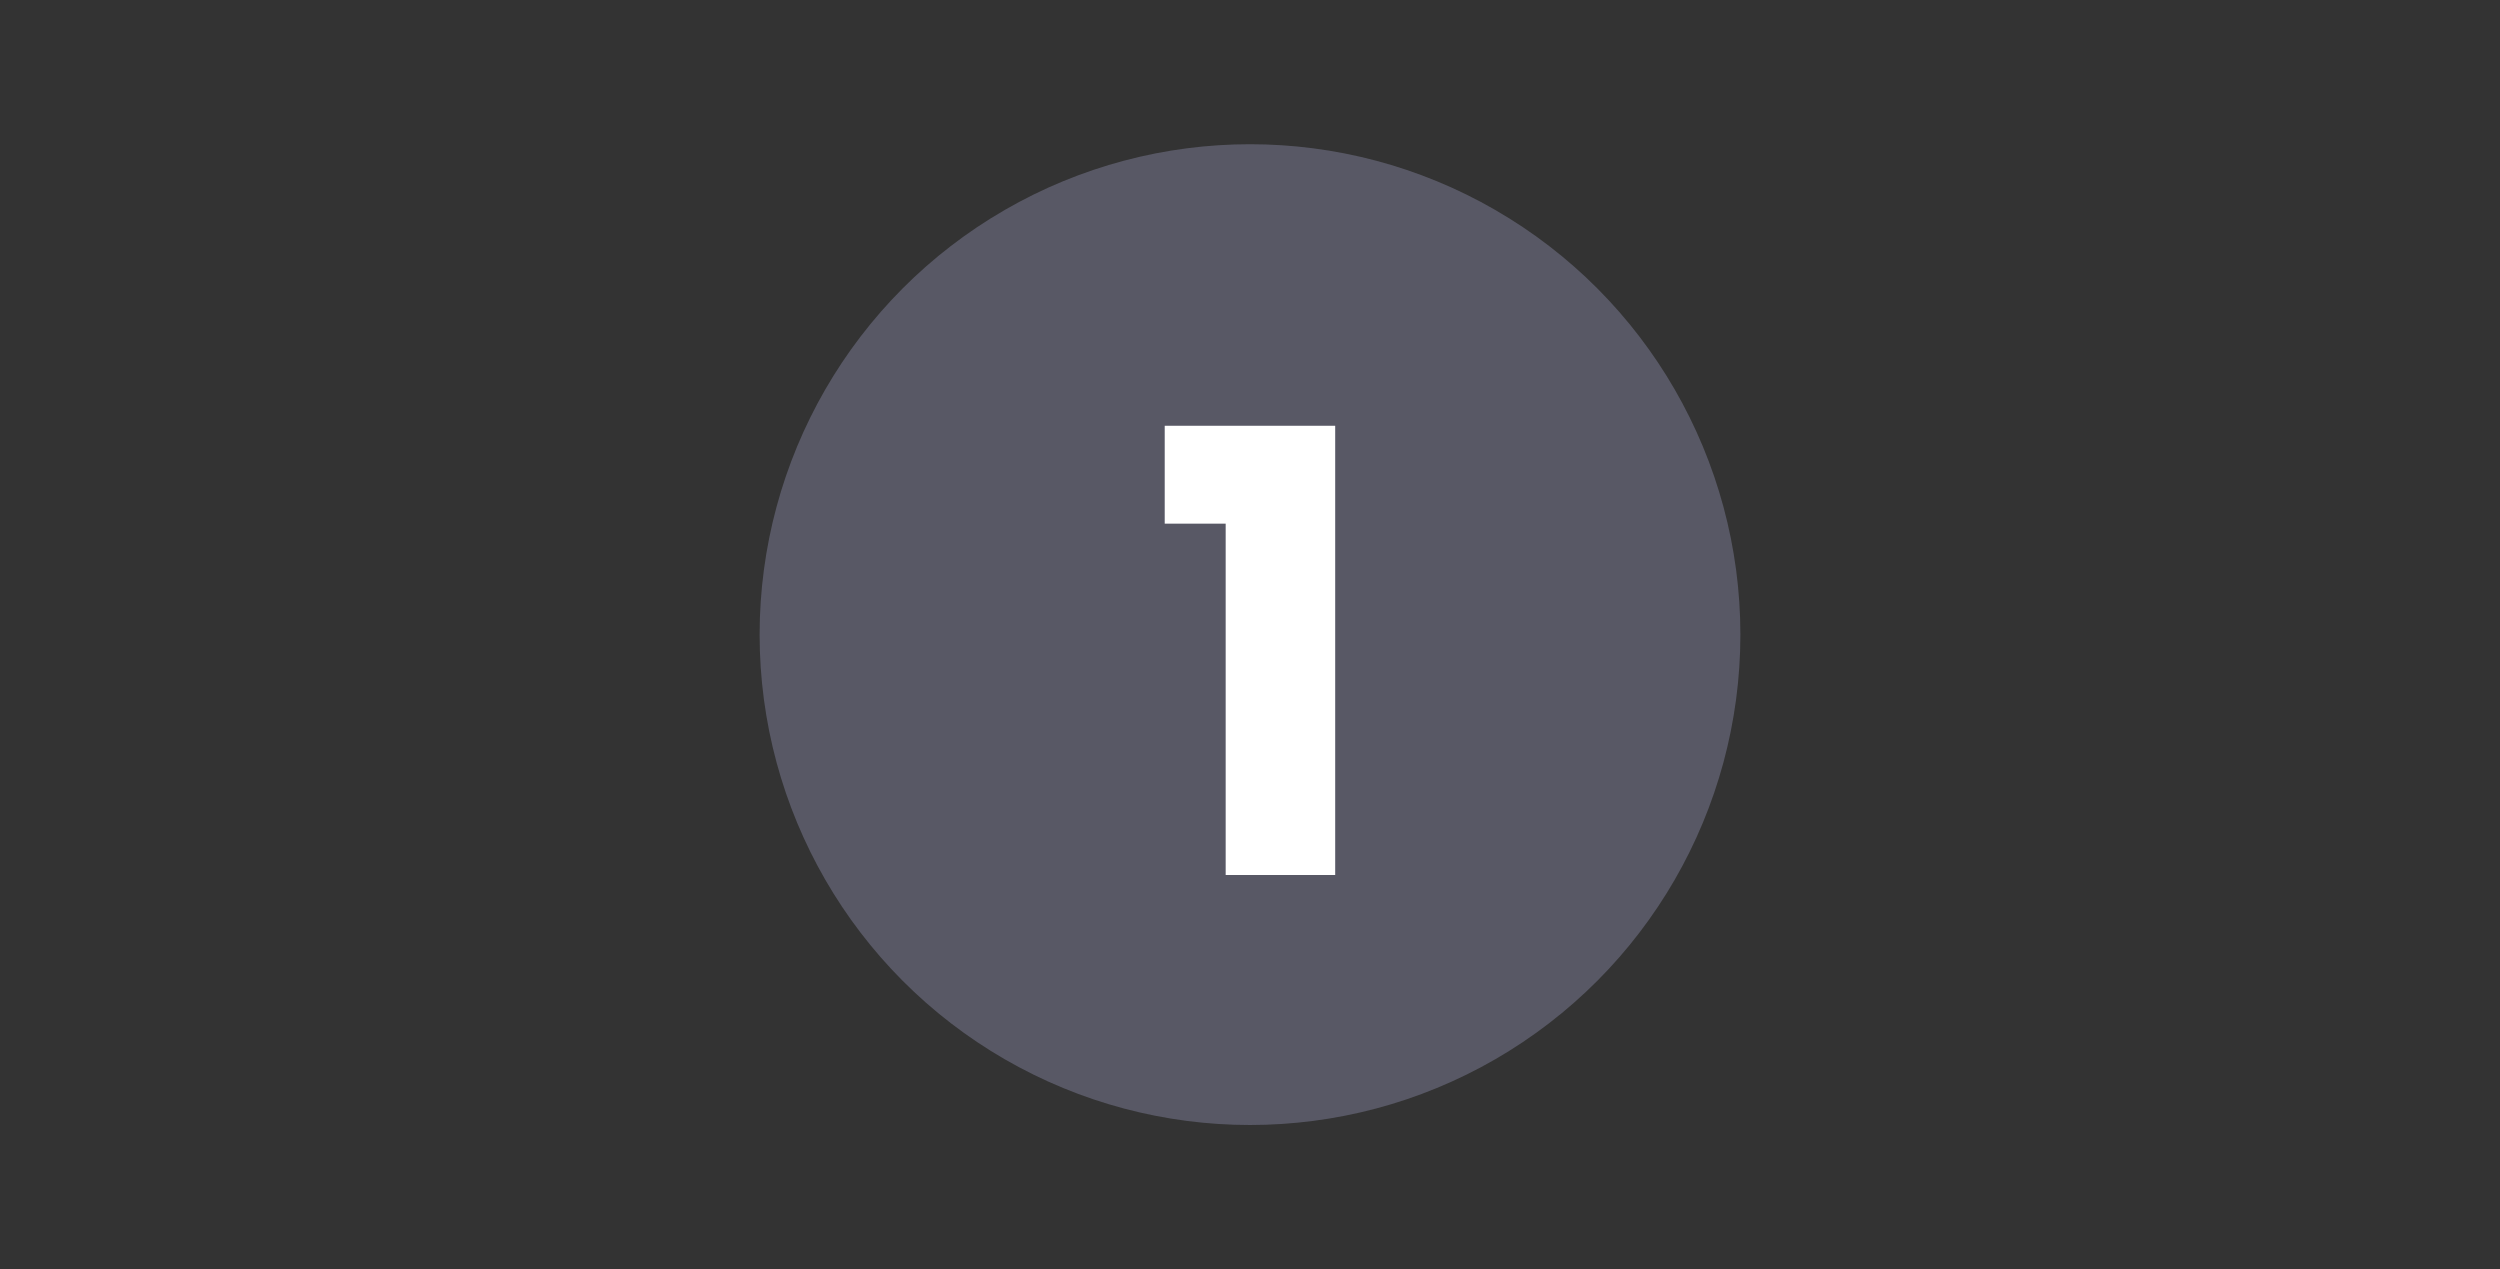 <?xml version="1.0" encoding="utf-8"?>
<!-- Generator: Adobe Illustrator 27.7.0, SVG Export Plug-In . SVG Version: 6.00 Build 0)  -->
<svg version="1.1" id="Layer_1" xmlns="http://www.w3.org/2000/svg" xmlns:xlink="http://www.w3.org/1999/xlink" x="0px" y="0px"
	 width="260px" height="132px" viewBox="0 0 260 132" style="enable-background:new 0 0 260 132;" xml:space="preserve">
<rect x="0" y="0" width="260" height="132" fill="#333333" stroke="none"/>
<style type="text/css">
	.st0{fill:#585865;}
	.st1{enable-background:new    ;}
	.st2{fill:#FFFFFF;}
</style>
<g>
	<circle id="Ellipse_3" class="st0" cx="130" cy="66" r="51"/>
	<g class="st1">
		<path class="st2" d="M127.47,54.46h-6.34V44.28h17.73V91h-11.39V54.46z"/>
	</g>
</g>
</svg>
